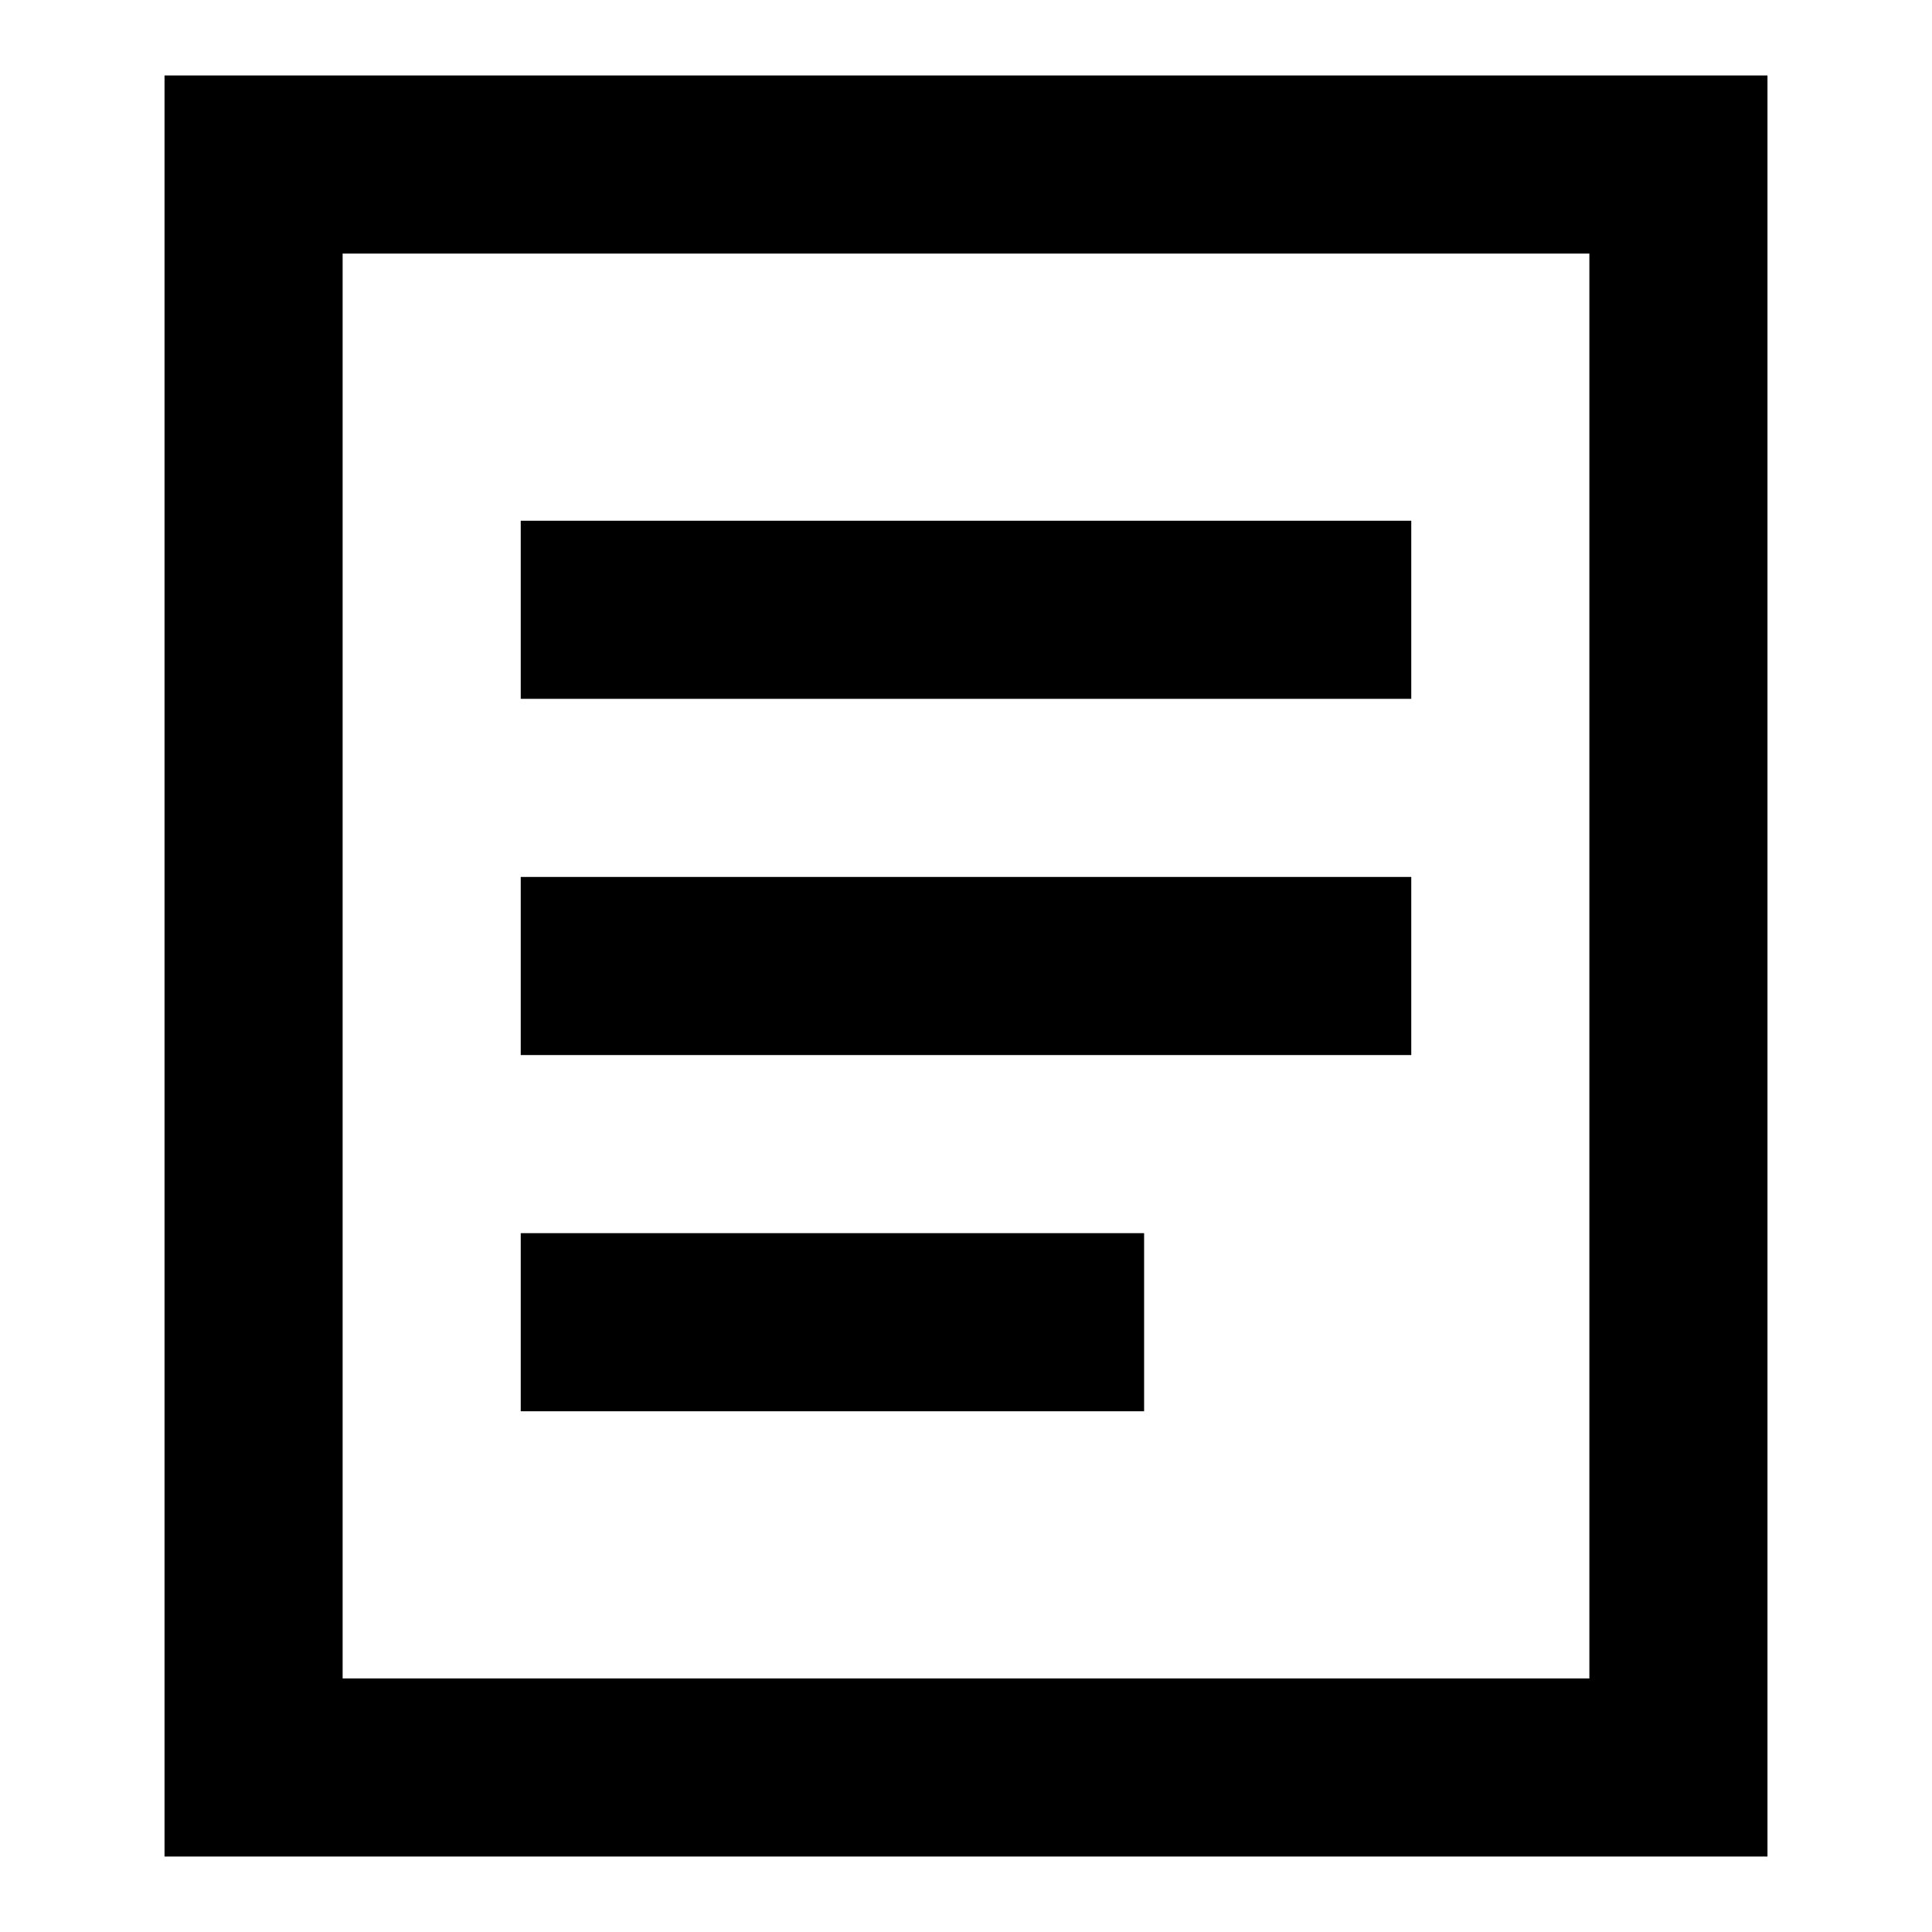<?xml version="1.0" encoding="utf-8"?>
<!-- Svg Vector Icons : http://www.onlinewebfonts.com/icon -->
<!DOCTYPE svg PUBLIC "-//W3C//DTD SVG 1.1//EN" "http://www.w3.org/Graphics/SVG/1.1/DTD/svg11.dtd">
<svg version="1.1" xmlns="http://www.w3.org/2000/svg" xmlns:xlink="http://www.w3.org/1999/xlink" x="0px" y="0px" viewBox="0 0 256 256" enable-background="new 0 0 256 256" xml:space="preserve">
<g> <path fill="#000000" d="M210.6,33.6v188.8H45.4V33.6H210.6 M234.2,10H21.8v236h212.4V10z"/> <path fill="#000000" d="M187,69H69v23.6h118V69z M187,116.2H69v23.6h118V116.2L187,116.2z M151.6,163.4H69V187h82.6L151.6,163.4 L151.6,163.4z"/></g>
</svg>